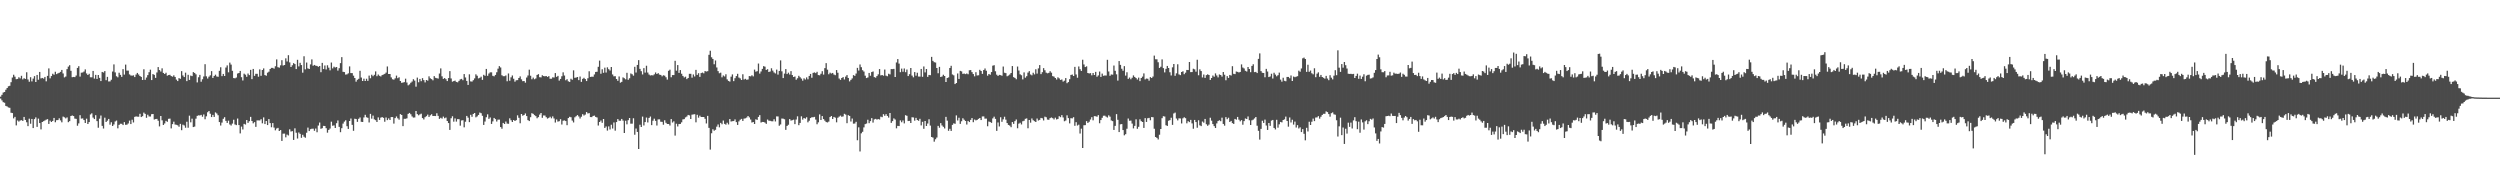 <svg xmlns="http://www.w3.org/2000/svg" width="1920" height="150"><path d="M0 74.228h1v1.442H0zM1 72.802h1v4.326H1zM2 71.079h1v7.390H2zM3 70.648h1v8.243H3zM4 68.941h1v12.430H4zM5 67.563h1v14.198H5zM6 66.259h1v16.252H6zM7 65.886h1v16.890H7zM8 63.135h1v23.455H8zM9 59.527h1v27.292H9zM10 57.415h1v33.497H10zM11 58.858h1v30.900H11zM12 60.806h1v35.495H12zM13 60.632h1v31.884H13zM14 59.343h1v34.057H14zM15 60.207h1v32.342H15zM16 58.235h1v34.052H16zM17 60.968h1v31.925H17zM18 60.041h1v29.771H18zM19 60.600h1v31.495H19zM20 55.481h1v38.395H20zM21 61.006h1v35.855H21zM22 62.772h1v28.389H22zM23 59.302h1v35.739H23zM24 62.507h1v28.856H24zM25 60.379h1v37.991H25zM26 58.493h1v33.025H26zM27 62.967h1v27.212H27zM28 57.561h1v39.881H28zM29 61.224h1v29.883H29zM30 55.222h1v39.275H30zM31 60.214h1v39.188H31zM32 59.831h1v33.874H32zM33 60.342h1v32.732H33zM34 59.077h1v33.458H34zM35 62.458h1v29.469H35zM36 58.285h1v33.200H36zM37 52.521h1v42.645H37zM38 60.174h1v32.485H38zM39 58.413h1v35.272H39zM40 56.653h1v36.235H40zM41 57.413h1v33.178H41zM42 55.108h1v38.813H42zM43 56.913h1v35.375H43zM44 56.331h1v35.902H44zM45 55.921h1v34.972H45zM46 55.173h1v37.275H46zM47 53.718h1v40.245H47zM48 56.397h1v33.145H48zM49 59.424h1v30.710H49zM50 58.800h1v32.105H50zM51 53.111h1v37.030H51zM52 51.152h1v42.694H52zM53 50.069h1v42.985H53zM54 54.367h1v34.743H54zM55 59.308h1v29.362H55zM56 59.073h1v30.043H56zM57 59.217h1v31.892H57zM58 58.027h1v33.250H58zM59 52.196h1v44.376H59zM60 50.862h1v43.885H60zM61 58.814h1v29.649H61zM62 55.825h1v35.278H62zM63 55.645h1v35.263H63zM64 54.952h1v37.241H64zM65 53.297h1v41.149H65zM66 56.410h1v34.718H66zM67 57.578h1v37.676H67zM68 56.692h1v37.046H68zM69 59.330h1v28.585H69zM70 59.383h1v27.638H70zM71 54.488h1v35.845H71zM72 60.389h1v31.036H72zM73 57.517h1v30.973H73zM74 60.611h1v32.410H74zM75 57.600h1v40.500H75zM76 59.803h1v31.323H76zM77 62.248h1v26.490H77zM78 55.249h1v41.427H78zM79 55.686h1v43.044H79zM80 54.566h1v35.827H80zM81 61.589h1v32.084H81zM82 59.058h1v33.614H82zM83 62.545h1v28.807H83zM84 62.532h1v33.213H84zM85 61.242h1v32.664H85zM86 54.948h1v41.804H86zM87 49.473h1v46.134H87zM88 55.605h1v37.687H88zM89 58.568h1v34.024H89zM90 59.386h1v39.164H90zM91 55.881h1v40.022H91zM92 57.516h1v37.511H92zM93 59.012h1v36.049H93zM94 53.110h1v42.925H94zM95 57.300h1v36.476H95zM96 49.616h1v46.240H96zM97 54.242h1v41.483H97zM98 54.204h1v40.614H98zM99 57.149h1v35.468H99zM100 57.956h1v37.347H100zM101 58.120h1v33.856H101zM102 57.864h1v36.195H102zM103 59.208h1v30.548H103zM104 57.250h1v32.162H104zM105 55.993h1v33.605H105zM106 57.200h1v32.454H106zM107 58.390h1v29.023H107zM108 59.091h1v30.795H108zM109 61.422h1v27.831H109zM110 53.180h1v33.293H110zM111 61.274h1v26.198H111zM112 59.548h1v30.920H112zM113 57.720h1v30.413H113zM114 55.435h1v33.998H114zM115 53.500h1v35.987H115zM116 61.498h1v26.212H116zM117 56.894h1v30.638H117zM118 57.496h1v34.307H118zM119 59.805h1v31.642H119zM120 55.651h1v35.664H120zM121 51.492h1v41.207H121zM122 53.788h1v43.263H122zM123 54.954h1v34.144H123zM124 52.490h1v39.918H124zM125 56.002h1v39.973H125zM126 56.807h1v38.037H126zM127 55.860h1v36.944H127zM128 58.130h1v35.398H128zM129 57.647h1v33.570H129zM130 57.426h1v33.637H130zM131 58.426h1v40.167H131zM132 58.867h1v36.477H132zM133 57.862h1v35.597H133zM134 59.065h1v36.591H134zM135 61.138h1v34.728H135zM136 62.250h1v34.015H136zM137 59.993h1v37.314H137zM138 60.518h1v34.595H138zM139 54.621h1v45.383H139zM140 57.945h1v37.810H140zM141 59.203h1v37.162H141zM142 55.822h1v42.274H142zM143 62.324h1v31.153H143zM144 57.467h1v40.656H144zM145 61.406h1v27.444H145zM146 58.062h1v35.914H146zM147 58.459h1v32.699H147zM148 55.384h1v42.200H148zM149 55.999h1v41.228H149zM150 57.063h1v34.070H150zM151 63.273h1v25.694H151zM152 59.361h1v29.223H152zM153 57.499h1v31.160H153zM154 62.766h1v25.433H154zM155 60.852h1v28.809H155zM156 58.729h1v29.195H156zM157 49.282h1v42.293H157zM158 58.641h1v30.710H158zM159 60.293h1v25.928H159zM160 58.877h1v26.369H160zM161 57.832h1v29.520H161zM162 54.626h1v35.259H162zM163 59.866h1v28.330H163zM164 58.305h1v31.503H164zM165 57.370h1v28.950H165zM166 58.741h1v28.407H166zM167 58.960h1v29.547H167zM168 54.354h1v39.396H168zM169 51.649h1v44.750H169zM170 58.453h1v35.726H170zM171 56.772h1v34.458H171zM172 58.378h1v31.609H172zM173 51.856h1v40.984H173zM174 50.203h1v44.199H174zM175 55.545h1v37.113H175zM176 48.075h1v47.537H176zM177 49.636h1v46.770H177zM178 54.379h1v40.556H178zM179 59.941h1v32.036H179zM180 60.149h1v35.426H180zM181 59.549h1v36.536H181zM182 56.473h1v34.574H182zM183 56.054h1v39.980H183zM184 54.469h1v47.982H184zM185 59.298h1v37.923H185zM186 61.810h1v37.634H186zM187 56.582h1v38.527H187zM188 57.340h1v38.292H188zM189 59.004h1v33.156H189zM190 56.481h1v37.866H190zM191 57.681h1v35.382H191zM192 53.668h1v36.111H192zM193 60.792h1v32.127H193zM194 52.921h1v41.802H194zM195 58.246h1v35.544H195zM196 56.683h1v40.746H196zM197 56.660h1v35.803H197zM198 58.938h1v33.517H198zM199 53.278h1v39.221H199zM200 58.227h1v33.337H200zM201 53.755h1v40.944H201zM202 52.554h1v37.611H202zM203 57.657h1v37.646H203zM204 58.155h1v34.754H204zM205 55.792h1v40.282H205zM206 55.065h1v36.383H206zM207 52.972h1v41.612H207zM208 52.114h1v45.623H208zM209 52.142h1v42.356H209zM210 52.759h1v45.220H210zM211 50.883h1v49.231H211zM212 45.609h1v53.098H212zM213 51.627h1v46.556H213zM214 51.969h1v48.616H214zM215 50.177h1v49.719H215zM216 46.248h1v61.986H216zM217 50.351h1v52.315H217zM218 49.930h1v52.691H218zM219 44.818h1v60.646H219zM220 47.229h1v56.145H220zM221 42.383h1v61.661H221zM222 47.912h1v51.392H222zM223 51.438h1v49.598H223zM224 50.130h1v50.595H224zM225 48.510h1v58.971H225zM226 49.209h1v49.335H226zM227 53.051h1v48.873H227zM228 45.905h1v60.514H228zM229 51.015h1v50.734H229zM230 48.224h1v54.563H230zM231 49.994h1v55.828H231zM232 55.811h1v47.713H232zM233 43.233h1v61.802H233zM234 53.245h1v52.544H234zM235 48.005h1v53.926H235zM236 52.540h1v45.440H236zM237 53.010h1v47.654H237zM238 49.458h1v49.762H238zM239 45.626h1v53.253H239zM240 50.471h1v48.358H240zM241 49.882h1v50.597H241zM242 50.413h1v48.297H242zM243 50.656h1v50.918H243zM244 51.328h1v45.094H244zM245 50.666h1v43.457H245zM246 55.447h1v43.462H246zM247 48.284h1v50.179H247zM248 53.051h1v43.604H248zM249 50.287h1v46.494H249zM250 53.335h1v45.105H250zM251 50.102h1v51.766H251zM252 51.986h1v47.816H252zM253 54.007h1v44.724H253zM254 48.012h1v45.415H254zM255 52.509h1v44.077H255zM256 51.197h1v45.101H256zM257 51.868h1v46.441H257zM258 51.480h1v43.118H258zM259 54.199h1v38.323H259zM260 52.370h1v45.067H260zM261 48.483h1v53.047H261zM262 43.870h1v54.592H262zM263 55.159h1v39.778H263zM264 55.367h1v38.013H264zM265 57.271h1v35.119H265zM266 57.079h1v39.867H266zM267 56.328h1v42.683H267zM268 50.980h1v41.953H268zM269 56.099h1v34.926H269zM270 56.178h1v39.712H270zM271 58.096h1v42.366H271zM272 59.884h1v31.297H272zM273 62.715h1v28.714H273zM274 61.311h1v32.281H274zM275 60.495h1v30.743H275zM276 54.397h1v35.818H276zM277 59.571h1v33.991H277zM278 62.221h1v31.452H278zM279 60.435h1v29.757H279zM280 62.222h1v25.949H280zM281 60.443h1v29.639H281zM282 62.092h1v28.398H282zM283 58.083h1v35.968H283zM284 60.126h1v27.332H284zM285 57.401h1v33.748H285zM286 58.544h1v30.219H286zM287 57.429h1v34.289H287zM288 54.818h1v37.513H288zM289 58.518h1v35.196H289zM290 57.232h1v32.943H290zM291 58.196h1v33.915H291zM292 58.724h1v31.636H292zM293 57.671h1v32.226H293zM294 57.255h1v33.249H294zM295 56.752h1v36.720H295zM296 55.769h1v34.467H296zM297 51.029h1v41.251H297zM298 56.817h1v34.134H298zM299 56.837h1v35.304H299zM300 59.459h1v30.460H300zM301 60.897h1v29.003H301zM302 61.201h1v33.717H302zM303 60.161h1v30.588H303zM304 58.041h1v31.406H304zM305 60.051h1v30.852H305zM306 59.326h1v32.564H306zM307 62.205h1v25.440H307zM308 63.600h1v24.691H308zM309 63.363h1v33.518H309zM310 63.066h1v28.160H310zM311 60.442h1v30.805H311zM312 63.381h1v27.504H312zM313 65.521h1v21.932H313zM314 64.811h1v21.914H314zM315 63.559h1v24.180H315zM316 62.631h1v26.794H316zM317 60.835h1v29.505H317zM318 61.916h1v28.311H318zM319 66.568h1v18.672H319zM320 59.611h1v28.056H320zM321 63.184h1v25.398H321zM322 60.614h1v27.250H322zM323 62.386h1v24.919H323zM324 60.018h1v30.657H324zM325 61.528h1v30.211H325zM326 63.284h1v26.713H326zM327 61.450h1v27.794H327zM328 61.931h1v26.082H328zM329 58.610h1v31.181H329zM330 60.156h1v28.418H330zM331 60.755h1v27.006H331zM332 61.671h1v27.434H332zM333 58.493h1v30.550H333zM334 59.737h1v29.390H334zM335 60.058h1v26.948H335zM336 60.341h1v28.626H336zM337 56.492h1v34.819H337zM338 52.539h1v37.926H338zM339 58.643h1v32.444H339zM340 60.581h1v28.968H340zM341 59.932h1v30.894H341zM342 60.845h1v29.423H342zM343 62.255h1v30.675H343zM344 59.962h1v34.571H344zM345 54.613h1v45.151H345zM346 60.251h1v30.556H346zM347 62.706h1v26.608H347zM348 62.272h1v31.188H348zM349 61.913h1v29.012H349zM350 62.949h1v30.439H350zM351 63.221h1v28.278H351zM352 62.103h1v29.423H352zM353 60.923h1v35.572H353zM354 60.577h1v31.960H354zM355 61.594h1v30.711H355zM356 56.876h1v40.893H356zM357 59.511h1v33.972H357zM358 62.169h1v26.857H358zM359 65.227h1v25.123H359zM360 57.094h1v36.694H360zM361 62.519h1v25.651H361zM362 62.673h1v27.016H362zM363 61.591h1v25.923H363zM364 60.222h1v26.572H364zM365 57.070h1v33.033H365zM366 58.149h1v31.263H366zM367 60.199h1v28.066H367zM368 59.759h1v26.649H368zM369 58.875h1v28.046H369zM370 61.358h1v27.598H370zM371 57.425h1v38.533H371zM372 58.199h1v35.139H372zM373 52.922h1v37.131H373zM374 58.196h1v29.611H374zM375 56.499h1v34.784H375zM376 55.526h1v34.692H376zM377 55.543h1v39.654H377zM378 58.234h1v35.000H378zM379 58.611h1v31.944H379zM380 57.570h1v33.925H380zM381 55.507h1v37.807H381zM382 52.741h1v39.176H382zM383 50.809h1v41.049H383zM384 51.797h1v45.813H384zM385 57.806h1v41.059H385zM386 58.523h1v35.889H386zM387 58.534h1v36.698H387zM388 57.944h1v35.371H388zM389 62.412h1v32.497H389zM390 56.436h1v38.654H390zM391 62.019h1v28.880H391zM392 59.399h1v32.975H392zM393 57.977h1v35.724H393zM394 60.469h1v31.680H394zM395 62.705h1v30.211H395zM396 61.621h1v30.631H396zM397 61.551h1v27.011H397zM398 59.906h1v30.565H398zM399 58.670h1v35.979H399zM400 60.911h1v26.659H400zM401 62.341h1v26.551H401zM402 62.211h1v26.109H402zM403 63.469h1v23.667H403zM404 59.551h1v29.574H404zM405 57.959h1v34.325H405zM406 53.525h1v39.439H406zM407 58.159h1v31.846H407zM408 60.859h1v26.080H408zM409 59.613h1v27.860H409zM410 60.884h1v27.546H410zM411 60.250h1v28.941H411zM412 57.539h1v33.299H412zM413 56.917h1v33.051H413zM414 59.311h1v28.714H414zM415 59.454h1v27.346H415zM416 57.813h1v32.649H416zM417 58.416h1v30.262H417zM418 58.630h1v30.103H418zM419 58.358h1v31.646H419zM420 59.089h1v32.017H420zM421 58.495h1v32.038H421zM422 60.479h1v29.161H422zM423 60.479h1v30.423H423zM424 59.388h1v30.014H424zM425 59.527h1v31.476H425zM426 56.092h1v38.004H426zM427 59.019h1v32.737H427zM428 58.259h1v35.111H428zM429 61.891h1v31.187H429zM430 60.605h1v30.955H430zM431 58.577h1v37.077H431zM432 55.542h1v37.160H432zM433 58.030h1v34.443H433zM434 61.661h1v31.305H434zM435 60.845h1v35.323H435zM436 62.464h1v28.227H436zM437 62.931h1v26.759H437zM438 60.448h1v29.632H438zM439 61.218h1v31.393H439zM440 54.038h1v40.029H440zM441 59.771h1v30.323H441zM442 59.554h1v29.699H442zM443 59.160h1v29.206H443zM444 61.561h1v27.868H444zM445 58.778h1v32.249H445zM446 62.876h1v26.781H446zM447 60.577h1v27.148H447zM448 59.739h1v28.984H448zM449 60.742h1v27.289H449zM450 62.266h1v23.822H450zM451 60.116h1v27.036H451zM452 54.727h1v32.136H452zM453 59.082h1v30.831H453zM454 58.864h1v31.105H454zM455 58.954h1v30.076H455zM456 57.201h1v31.599H456zM457 55.228h1v34.581H457zM458 55.070h1v35.158H458zM459 51.282h1v45.130H459zM460 46.565h1v47.131H460zM461 56.638h1v35.957H461zM462 53.190h1v41.129H462zM463 55.920h1v35.487H463zM464 51.981h1v46.268H464zM465 55.679h1v41.426H465zM466 51.725h1v48.564H466zM467 53.140h1v43.934H467zM468 54.157h1v45.254H468zM469 51.466h1v44.319H469zM470 57.201h1v41.530H470zM471 58.624h1v35.451H471zM472 58.515h1v41.827H472zM473 60.668h1v33.079H473zM474 62.056h1v29.364H474zM475 58.734h1v33.996H475zM476 63.483h1v29.250H476zM477 62.849h1v28.474H477zM478 59.464h1v33.178H478zM479 60.107h1v42.016H479zM480 60.931h1v31.774H480zM481 55.904h1v39.570H481zM482 61.265h1v31.032H482zM483 60.093h1v30.550H483zM484 56.412h1v38.579H484zM485 57.052h1v37.923H485zM486 58.120h1v32.701H486zM487 51.301h1v52.197H487zM488 55.718h1v42.987H488zM489 49.844h1v51.489H489zM490 46.158h1v68.251H490zM491 52.874h1v42.945H491zM492 54.684h1v42.835H492zM493 57.187h1v32.384H493zM494 52.326h1v44.036H494zM495 55.750h1v38.000H495zM496 50.488h1v39.799H496zM497 55.702h1v38.343H497zM498 57.236h1v33.354H498zM499 57.981h1v31.509H499zM500 57.772h1v38.330H500zM501 57.889h1v34.854H501zM502 57.082h1v34.062H502zM503 55.632h1v37.183H503zM504 56.817h1v39.566H504zM505 56.188h1v35.502H505zM506 57.308h1v34.360H506zM507 57.524h1v35.945H507zM508 58.624h1v34.970H508zM509 57.781h1v38.028H509zM510 58.106h1v34.242H510zM511 59.326h1v34.986H511zM512 61.156h1v34.067H512zM513 54.359h1v40.886H513zM514 53.530h1v42.903H514zM515 59.327h1v32.122H515zM516 57.635h1v36.452H516zM517 57.637h1v35.545H517zM518 46.674h1v57.452H518zM519 54.274h1v40.777H519zM520 49.995h1v47.152H520zM521 55.956h1v39.308H521zM522 53.834h1v41.366H522zM523 56.635h1v37.339H523zM524 58.292h1v33.421H524zM525 59.506h1v31.983H525zM526 58.862h1v31.289H526zM527 60.765h1v28.721H527zM528 59.882h1v28.397H528zM529 56.701h1v31.916H529zM530 56.703h1v34.714H530zM531 59.627h1v28.431H531zM532 57.174h1v30.706H532zM533 58.734h1v28.980H533zM534 53.641h1v40.328H534zM535 57.498h1v30.650H535zM536 56.228h1v34.143H536zM537 59.018h1v29.831H537zM538 56.128h1v33.720H538zM539 55.697h1v34.177H539zM540 56.322h1v33.537H540zM541 54.563h1v36.655H541zM542 54.932h1v39.887H542zM543 54.678h1v34.300H543zM544 42.072h1v56.152H544zM545 38.985h1v75.901H545zM546 43.980h1v58.355H546zM547 45.279h1v54.022H547zM548 49.375h1v51.015H548zM549 46.423h1v53.257H549zM550 51.836h1v45.459H550zM551 54.621h1v40.958H551zM552 56.270h1v41.546H552zM553 55.818h1v38.536H553zM554 59.397h1v36.058H554zM555 57.963h1v34.585H555zM556 58.719h1v36.387H556zM557 57.053h1v38.679H557zM558 60.985h1v33.289H558zM559 62.180h1v33.386H559zM560 62.671h1v28.747H560zM561 58.882h1v34.481H561zM562 57.160h1v35.920H562zM563 62.307h1v30.684H563zM564 60.065h1v31.640H564zM565 58.423h1v35.394H565zM566 56.665h1v39.292H566zM567 59.535h1v33.691H567zM568 60.219h1v31.735H568zM569 61.455h1v29.830H569zM570 57.036h1v35.842H570zM571 61.020h1v30.068H571zM572 60.494h1v30.364H572zM573 61.306h1v28.952H573zM574 61.007h1v28.099H574zM575 58.427h1v31.757H575zM576 58.620h1v33.170H576zM577 57.817h1v36.311H577zM578 58.694h1v35.024H578zM579 53.471h1v41.745H579zM580 55.028h1v36.604H580zM581 54.661h1v37.416H581zM582 48.771h1v41.040H582zM583 56.549h1v31.891H583zM584 54.890h1v39.221H584zM585 52.892h1v40.729H585zM586 50.766h1v42.909H586zM587 51.186h1v42.957H587zM588 53.718h1v41.389H588zM589 53.143h1v38.669H589zM590 55.306h1v37.380H590zM591 54.865h1v37.909H591zM592 52.414h1v40.734H592zM593 54.228h1v38.950H593zM594 55.671h1v35.930H594zM595 56.427h1v36.867H595zM596 53.466h1v35.907H596zM597 57.318h1v32.141H597zM598 54.467h1v42.074H598zM599 46.406h1v49.174H599zM600 54.760h1v36.271H600zM601 59.947h1v31.171H601zM602 56.544h1v35.062H602zM603 53.057h1v46.691H603zM604 56.881h1v39.855H604zM605 55.807h1v39.986H605zM606 57.231h1v34.226H606zM607 54.616h1v37.981H607zM608 57.640h1v34.657H608zM609 59.147h1v32.747H609zM610 58.713h1v36.629H610zM611 61.213h1v30.606H611zM612 60.124h1v29.236H612zM613 58.232h1v37.942H613zM614 59.329h1v35.067H614zM615 60.372h1v28.963H615zM616 61.962h1v29.912H616zM617 60.157h1v30.446H617zM618 61.067h1v30.085H618zM619 59.465h1v30.577H619zM620 60.916h1v33.057H620zM621 58.319h1v34.407H621zM622 56.786h1v33.898H622zM623 59.718h1v30.348H623zM624 55.977h1v34.080H624zM625 55.598h1v34.153H625zM626 56.191h1v35.658H626zM627 55.124h1v40.321H627zM628 57.636h1v36.320H628zM629 57.879h1v30.000H629zM630 56.616h1v35.524H630zM631 54.681h1v34.476H631zM632 57.278h1v34.158H632zM633 52.301h1v40.346H633zM634 48.483h1v45.258H634zM635 53.514h1v40.551H635zM636 57.033h1v36.344H636zM637 55.811h1v34.116H637zM638 56.481h1v32.614H638zM639 56.015h1v35.399H639zM640 57.249h1v32.537H640zM641 57.758h1v32.613H641zM642 53.811h1v40.126H642zM643 55.885h1v34.525H643zM644 60.334h1v29.216H644zM645 61.350h1v27.454H645zM646 59.906h1v29.774H646zM647 59.204h1v30.173H647zM648 61.004h1v26.383H648zM649 58.849h1v29.176H649zM650 57.630h1v36.998H650zM651 59.849h1v28.601H651zM652 62.496h1v26.528H652zM653 61.332h1v31.981H653zM654 60.218h1v30.795H654zM655 57.708h1v37.252H655zM656 58.242h1v36.609H656zM657 56.476h1v37.069H657zM658 52.115h1v55.604H658zM659 54.161h1v43.621H659zM660 49.503h1v66.811H660zM661 51.612h1v50.766H661zM662 53.901h1v47.334H662zM663 54.937h1v42.900H663zM664 58.107h1v37.215H664zM665 59.957h1v34.916H665zM666 59.483h1v32.497H666zM667 56.031h1v38.575H667zM668 58.158h1v34.897H668zM669 55.330h1v35.372H669zM670 54.875h1v39.260H670zM671 59.241h1v32.453H671zM672 59.664h1v31.615H672zM673 58.407h1v33.429H673zM674 57.092h1v34.343H674zM675 53.045h1v38.778H675zM676 57.893h1v31.716H676zM677 57.613h1v32.388H677zM678 58.146h1v29.534H678zM679 53.407h1v35.513H679zM680 58.096h1v29.584H680zM681 58.575h1v30.439H681zM682 56.605h1v33.726H682zM683 57.137h1v29.641H683zM684 53.023h1v41.344H684zM685 53.090h1v39.929H685zM686 52.882h1v38.063H686zM687 59.136h1v32.657H687zM688 47.967h1v50.597H688zM689 45.372h1v51.278H689zM690 48.829h1v47.991H690zM691 55.428h1v37.028H691zM692 52.661h1v41.223H692zM693 55.102h1v37.391H693zM694 52.589h1v42.166H694zM695 55.440h1v33.052H695zM696 53.400h1v35.534H696zM697 58.396h1v34.584H697zM698 56.967h1v35.856H698zM699 52.212h1v42.237H699zM700 58.065h1v32.000H700zM701 59.415h1v30.791H701zM702 55.357h1v37.307H702zM703 58.107h1v32.435H703zM704 55.841h1v36.391H704zM705 58.787h1v33.994H705zM706 58.851h1v32.406H706zM707 52.958h1v43.347H707zM708 59.001h1v34.536H708zM709 51.035h1v47.872H709zM710 55.597h1v37.320H710zM711 52.992h1v43.752H711zM712 59.011h1v35.850H712zM713 57.572h1v34.027H713zM714 57.732h1v38.742H714zM715 43.680h1v61.540H715zM716 46.756h1v58.912H716zM717 47.781h1v61.045H717zM718 48.008h1v58.951H718zM719 52.215h1v53.392H719zM720 56.271h1v40.406H720zM721 51.334h1v46.767H721zM722 59.157h1v35.401H722zM723 58.724h1v37.658H723zM724 57.395h1v40.012H724zM725 58.349h1v40.299H725zM726 62.999h1v26.746H726zM727 59.880h1v32.816H727zM728 59.434h1v41.031H728zM729 52.235h1v46.686H729zM730 50.520h1v50.015H730zM731 57.180h1v38.736H731zM732 57.874h1v36.834H732zM733 64.562h1v30.528H733zM734 63.721h1v24.929H734zM735 56.423h1v36.089H735zM736 60.621h1v29.797H736zM737 54.416h1v40.716H737zM738 54.841h1v38.269H738zM739 56.743h1v34.104H739zM740 56.454h1v35.508H740zM741 56.924h1v35.993H741zM742 56.431h1v39.197H742zM743 57.023h1v35.832H743zM744 53.940h1v39.803H744zM745 53.807h1v38.276H745zM746 55.411h1v35.278H746zM747 56.890h1v36.964H747zM748 58.647h1v33.167H748zM749 55.460h1v36.994H749zM750 57.933h1v34.129H750zM751 57.814h1v33.461H751zM752 53.601h1v37.041H752zM753 54.505h1v37.684H753zM754 56.720h1v32.727H754zM755 53.827h1v35.578H755zM756 52.564h1v38.552H756zM757 54.302h1v36.776H757zM758 58.120h1v38.846H758zM759 56.833h1v36.514H759zM760 57.376h1v36.385H760zM761 55.357h1v39.007H761zM762 50.436h1v40.501H762zM763 50.090h1v39.527H763zM764 54.744h1v36.536H764zM765 57.364h1v43.164H765zM766 58.318h1v35.716H766zM767 57.485h1v39.649H767zM768 57.703h1v32.339H768zM769 58.160h1v35.407H769zM770 51.079h1v40.594H770zM771 55.843h1v33.807H771zM772 56.176h1v35.714H772zM773 58.581h1v35.940H773zM774 58.033h1v37.907H774zM775 57.225h1v39.243H775zM776 56.056h1v41.644H776zM777 50.737h1v42.991H777zM778 59.217h1v35.914H778zM779 59.869h1v33.158H779zM780 60.900h1v30.849H780zM781 51.113h1v47.385H781zM782 54.175h1v40.826H782zM783 57.112h1v37.141H783zM784 57.821h1v37.772H784zM785 60.954h1v32.198H785zM786 55.619h1v37.098H786zM787 59.666h1v31.585H787zM788 58.528h1v32.383H788zM789 55.745h1v42.757H789zM790 54.635h1v37.534H790zM791 57.186h1v37.004H791zM792 57.858h1v33.146H792zM793 55.862h1v36.519H793zM794 57.121h1v35.967H794zM795 53.221h1v40.479H795zM796 56.518h1v34.530H796zM797 52.552h1v40.037H797zM798 49.970h1v42.110H798zM799 56.913h1v33.676H799zM800 55.452h1v35.443H800zM801 52.315h1v40.200H801zM802 53.975h1v35.620H802zM803 55.808h1v34.256H803zM804 56.305h1v35.557H804zM805 55.940h1v36.089H805zM806 54.690h1v36.046H806zM807 55.788h1v34.421H807zM808 58.461h1v32.337H808zM809 58.826h1v32.941H809zM810 59.909h1v30.439H810zM811 61.062h1v30.662H811zM812 59.409h1v31.907H812zM813 60.209h1v29.050H813zM814 61.388h1v28.626H814zM815 61.016h1v27.416H815zM816 62.662h1v27.572H816zM817 61.968h1v31.141H817zM818 59.976h1v32.587H818zM819 63.874h1v24.722H819zM820 63.043h1v27.682H820zM821 60.814h1v33.973H821zM822 57.572h1v33.197H822zM823 57.255h1v33.657H823zM824 58.361h1v31.671H824zM825 51.370h1v45.266H825zM826 57.214h1v36.644H826zM827 59.686h1v36.714H827zM828 51.070h1v44.656H828zM829 53.125h1v49.425H829zM830 54.474h1v44.345H830zM831 45.858h1v67.805H831zM832 49.534h1v46.688H832zM833 51.532h1v44.571H833zM834 50.919h1v42.135H834zM835 56.076h1v38.360H835zM836 56.412h1v37.092H836zM837 56.176h1v35.611H837zM838 57.836h1v32.176H838zM839 56.076h1v36.339H839zM840 57.610h1v31.578H840zM841 55.193h1v34.085H841zM842 58.934h1v30.739H842zM843 57.904h1v30.507H843zM844 54.963h1v39.728H844zM845 59.106h1v33.120H845zM846 56.521h1v33.953H846zM847 58.211h1v30.675H847zM848 57.933h1v30.886H848zM849 58.029h1v31.556H849zM850 45.928h1v44.360H850zM851 54.871h1v33.701H851zM852 58.204h1v31.394H852zM853 57.202h1v35.306H853zM854 57.356h1v35.684H854zM855 50.312h1v49.495H855zM856 54.382h1v42.266H856zM857 57.096h1v30.573H857zM858 61.918h1v30.099H858zM859 46.911h1v54.532H859zM860 49.828h1v45.658H860zM861 52.798h1v42.509H861zM862 54.331h1v45.550H862zM863 50.766h1v53.167H863zM864 58.055h1v44.987H864zM865 55.511h1v43.369H865zM866 60.593h1v30.455H866zM867 59.523h1v33.181H867zM868 60.862h1v31.758H868zM869 59.684h1v35.222H869zM870 57.906h1v40.704H870zM871 59.099h1v37.556H871zM872 59.944h1v31.681H872zM873 61.097h1v37.823H873zM874 59.585h1v37.814H874zM875 62.322h1v29.337H875zM876 59.908h1v33.153H876zM877 58.810h1v34.910H877zM878 56.362h1v41.887H878zM879 60.993h1v29.711H879zM880 60.330h1v33.319H880zM881 60.490h1v30.324H881zM882 61.966h1v28.579H882zM883 59.223h1v33.120H883zM884 59.918h1v29.993H884zM885 58.758h1v31.287H885zM886 42.706h1v56.162H886zM887 45.532h1v59.687H887zM888 45.588h1v60.318H888zM889 47.800h1v59.301H889zM890 52.181h1v51.317H890zM891 51.267h1v47.830H891zM892 45.639h1v45.134H892zM893 52.338h1v36.888H893zM894 55.586h1v33.924H894zM895 52.913h1v43.282H895zM896 50.613h1v46.116H896zM897 52.231h1v40.480H897zM898 55.478h1v36.803H898zM899 57.956h1v32.442H899zM900 51.717h1v44.200H900zM901 49.143h1v37.977H901zM902 58.194h1v28.309H902zM903 56.326h1v34.691H903zM904 49.345h1v43.132H904zM905 57.137h1v33.737H905zM906 57.714h1v33.260H906zM907 55.300h1v39.543H907zM908 54.749h1v36.125H908zM909 56.964h1v33.078H909zM910 55.834h1v34.938H910zM911 53.719h1v40.994H911zM912 53.824h1v39.249H912zM913 47.622h1v46.155H913zM914 55.402h1v36.641H914zM915 55.328h1v39.442H915zM916 52.801h1v46.074H916zM917 53.266h1v38.850H917zM918 55.057h1v38.666H918zM919 45.878h1v52.208H919zM920 57.781h1v34.584H920zM921 53.231h1v43.043H921zM922 54.566h1v42.283H922zM923 59.473h1v33.885H923zM924 57.245h1v36.974H924zM925 59.778h1v31.544H925zM926 57.708h1v37.747H926zM927 57.079h1v39.543H927zM928 57.622h1v38.056H928zM929 61.375h1v29.065H929zM930 59.884h1v32.767H930zM931 58.028h1v37.250H931zM932 58.939h1v37.946H932zM933 56.349h1v41.972H933zM934 57.957h1v36.822H934zM935 59.420h1v33.572H935zM936 57.186h1v35.174H936zM937 57.601h1v35.476H937zM938 58.843h1v31.540H938zM939 55.310h1v39.886H939zM940 57.412h1v39.124H940zM941 61.663h1v28.317H941zM942 58.476h1v33.067H942zM943 59.859h1v30.564H943zM944 57.544h1v36.158H944zM945 58.010h1v34.859H945zM946 50.842h1v43.724H946zM947 56.674h1v38.516H947zM948 56.938h1v34.392H948zM949 54.953h1v36.969H949zM950 55.170h1v34.625H950zM951 55.663h1v36.242H951zM952 55.247h1v37.923H952zM953 49.433h1v42.823H953zM954 51.858h1v43.919H954zM955 52.599h1v40.425H955zM956 54.389h1v36.607H956zM957 54.961h1v36.418H957zM958 51.459h1v37.976H958zM959 53.005h1v39.375H959zM960 55.471h1v40.548H960zM961 50.655h1v41.750H961zM962 49.331h1v42.501H962zM963 55.399h1v35.550H963zM964 55.216h1v34.621H964zM965 56.104h1v40.482H965zM966 45.201h1v55.256H966zM967 41.004h1v66.226H967zM968 54.642h1v44.349H968zM969 55.917h1v36.819H969zM970 56.061h1v38.354H970zM971 59.343h1v32.535H971zM972 52.873h1v43.534H972zM973 54.959h1v44.852H973zM974 59.208h1v35.273H974zM975 58.728h1v37.922H975zM976 56.624h1v35.977H976zM977 60.315h1v31.814H977zM978 55.843h1v42.396H978zM979 57.300h1v42.148H979zM980 58.623h1v33.404H980zM981 57.733h1v40.317H981zM982 55.783h1v39.709H982zM983 61.126h1v32.515H983zM984 62.696h1v31.322H984zM985 59.700h1v32.472H985zM986 62.080h1v29.569H986zM987 62.393h1v27.139H987zM988 59.105h1v33.826H988zM989 59.065h1v38.230H989zM990 60.097h1v30.109H990zM991 57.964h1v36.070H991zM992 62.232h1v29.717H992zM993 58.752h1v36.942H993zM994 59.283h1v34.092H994zM995 58.890h1v39.039H995zM996 58.518h1v37.606H996zM997 54.268h1v44.417H997zM998 55.115h1v42.664H998zM999 52.579h1v48.828H999zM1000 44.807h1v54.385H1000zM1001 44.260h1v58.507H1001zM1002 45.291h1v62.483H1002zM1003 55.216h1v42.941H1003zM1004 49.705h1v51.261H1004zM1005 55.128h1v38.381H1005zM1006 54.167h1v41.843H1006zM1007 56.247h1v37.256H1007zM1008 57.084h1v34.009H1008zM1009 52.410h1v40.596H1009zM1010 59.264h1v30.991H1010zM1011 56.572h1v33.597H1011zM1012 55.554h1v33.638H1012zM1013 58.964h1v32.161H1013zM1014 57.553h1v32.098H1014zM1015 59.128h1v29.128H1015zM1016 59.737h1v27.676H1016zM1017 60.420h1v26.996H1017zM1018 58.241h1v27.294H1018zM1019 60.308h1v25.815H1019zM1020 61.594h1v26.018H1020zM1021 57.778h1v31.801H1021zM1022 59.634h1v27.295H1022zM1023 60.968h1v25.329H1023zM1024 58.114h1v29.704H1024zM1025 53.912h1v34.220H1025zM1026 57.772h1v34.589H1026zM1027 38.630h1v66.252H1027zM1028 51.956h1v45.089H1028zM1029 55.183h1v35.195H1029zM1030 49.213h1v54.582H1030zM1031 51.955h1v45.986H1031zM1032 47.607h1v62.935H1032zM1033 50.084h1v48.774H1033zM1034 52.626h1v49.964H1034zM1035 56.616h1v37.609H1035zM1036 56.799h1v40.638H1036zM1037 56.682h1v37.484H1037zM1038 56.947h1v41.732H1038zM1039 56.724h1v35.764H1039zM1040 59.896h1v30.118H1040zM1041 58.304h1v34.758H1041zM1042 56.584h1v42.652H1042zM1043 60.517h1v32.909H1043zM1044 58.062h1v43.886H1044zM1045 60.610h1v31.164H1045zM1046 58.859h1v35.144H1046zM1047 57.040h1v42.485H1047zM1048 62.426h1v30.774H1048zM1049 58.105h1v34.256H1049zM1050 57.477h1v37.833H1050zM1051 57.358h1v35.777H1051zM1052 60.308h1v30.988H1052zM1053 60.104h1v31.820H1053zM1054 59.463h1v31.510H1054zM1055 55.903h1v41.976H1055zM1056 53.796h1v48.671H1056zM1057 45.302h1v62.870H1057zM1058 41.911h1v64.808H1058zM1059 43.998h1v66.208H1059zM1060 53.265h1v47.711H1060zM1061 55.438h1v42.125H1061zM1062 55.523h1v42.493H1062zM1063 54.600h1v40.584H1063zM1064 59.344h1v29.958H1064zM1065 57.943h1v31.135H1065zM1066 57.917h1v30.957H1066zM1067 55.162h1v34.080H1067zM1068 58.099h1v29.117H1068zM1069 57.844h1v31.129H1069zM1070 55.810h1v33.262H1070zM1071 56.579h1v32.477H1071zM1072 56.588h1v37.940H1072zM1073 56.781h1v32.857H1073zM1074 56.552h1v30.114H1074zM1075 55.710h1v32.691H1075zM1076 59.029h1v31.485H1076zM1077 56.643h1v35.777H1077zM1078 57.443h1v32.812H1078zM1079 58.763h1v30.310H1079zM1080 58.853h1v31.148H1080zM1081 49.905h1v42.699H1081zM1082 52.463h1v38.866H1082zM1083 52.129h1v37.655H1083zM1084 47.301h1v47.850H1084zM1085 56.114h1v35.395H1085zM1086 57.616h1v34.811H1086zM1087 57.465h1v34.654H1087zM1088 58.488h1v34.711H1088zM1089 55.835h1v45.374H1089zM1090 58.435h1v33.521H1090zM1091 60.577h1v35.615H1091zM1092 58.654h1v37.585H1092zM1093 60.957h1v30.092H1093zM1094 61.687h1v31.769H1094zM1095 62.224h1v29.971H1095zM1096 59.873h1v28.612H1096zM1097 64.262h1v24.456H1097zM1098 62.844h1v28.788H1098zM1099 61.421h1v29.486H1099zM1100 61.490h1v28.653H1100zM1101 63.233h1v27.851H1101zM1102 63.612h1v26.069H1102zM1103 55.773h1v35.993H1103zM1104 60.508h1v33.269H1104zM1105 59.606h1v32.014H1105zM1106 60.642h1v30.091H1106zM1107 56.521h1v33.870H1107zM1108 60.957h1v28.943H1108zM1109 60.063h1v29.115H1109zM1110 61.396h1v26.937H1110zM1111 61.237h1v28.496H1111zM1112 59.635h1v32.564H1112zM1113 56.660h1v33.183H1113zM1114 61.324h1v28.205H1114zM1115 56.903h1v32.866H1115zM1116 56.141h1v36.481H1116zM1117 57.504h1v32.440H1117zM1118 55.959h1v35.788H1118zM1119 56.892h1v34.841H1119zM1120 52.712h1v38.432H1120zM1121 55.365h1v36.408H1121zM1122 57.972h1v32.630H1122zM1123 58.108h1v31.967H1123zM1124 54.948h1v35.999H1124zM1125 56.770h1v33.688H1125zM1126 57.364h1v31.553H1126zM1127 57.945h1v30.302H1127zM1128 58.536h1v30.235H1128zM1129 58.590h1v29.746H1129zM1130 58.329h1v28.129H1130zM1131 57.108h1v31.281H1131zM1132 60.149h1v28.640H1132zM1133 58.425h1v34.100H1133zM1134 61.159h1v27.738H1134zM1135 57.252h1v33.856H1135zM1136 57.705h1v34.275H1136zM1137 58.087h1v35.148H1137zM1138 54.512h1v39.735H1138zM1139 54.927h1v37.955H1139zM1140 56.157h1v41.918H1140zM1141 50.207h1v47.877H1141zM1142 57.557h1v36.930H1142zM1143 51.938h1v48.155H1143zM1144 54.852h1v43.270H1144zM1145 53.039h1v50.570H1145zM1146 56.158h1v44.917H1146zM1147 54.669h1v48.568H1147zM1148 52.152h1v48.867H1148zM1149 52.149h1v44.700H1149zM1150 50.670h1v56.533H1150zM1151 52.920h1v44.855H1151zM1152 55.785h1v50.717H1152zM1153 54.015h1v43.232H1153zM1154 53.191h1v49.827H1154zM1155 50.760h1v45.131H1155zM1156 55.242h1v45.864H1156zM1157 48.935h1v54.846H1157zM1158 49.728h1v47.293H1158zM1159 48.959h1v54.570H1159zM1160 44.800h1v56.152H1160zM1161 51.969h1v49.488H1161zM1162 40.367h1v59.629H1162zM1163 51.038h1v54.924H1163zM1164 41.319h1v62.356H1164zM1165 50.030h1v50.860H1165zM1166 47.242h1v54.255H1166zM1167 51.778h1v50.435H1167zM1168 49.639h1v49.996H1168zM1169 49.280h1v51.904H1169zM1170 43.076h1v56.569H1170zM1171 43.223h1v59.828H1171zM1172 41.615h1v61.588H1172zM1173 44.849h1v63.918H1173zM1174 50.302h1v49.878H1174zM1175 43.427h1v61.390H1175zM1176 46.683h1v46.839H1176zM1177 49.789h1v47.431H1177zM1178 50.095h1v50.091H1178zM1179 53.314h1v45.678H1179zM1180 52.843h1v47.740H1180zM1181 53.488h1v48.043H1181zM1182 51.015h1v48.190H1182zM1183 52.496h1v42.544H1183zM1184 51.721h1v41.306H1184zM1185 56.125h1v38.840H1185zM1186 55.184h1v41.632H1186zM1187 55.909h1v39.946H1187zM1188 56.504h1v35.380H1188zM1189 56.752h1v38.051H1189zM1190 60.287h1v30.749H1190zM1191 60.105h1v33.744H1191zM1192 61.689h1v34.066H1192zM1193 62.247h1v33.883H1193zM1194 58.028h1v35.051H1194zM1195 54.387h1v45.153H1195zM1196 56.583h1v42.546H1196zM1197 56.892h1v39.080H1197zM1198 53.788h1v44.544H1198zM1199 58.469h1v39.294H1199zM1200 59.413h1v35.398H1200zM1201 49.939h1v56.064H1201zM1202 51.571h1v49.573H1202zM1203 54.586h1v46.215H1203zM1204 53.798h1v42.183H1204zM1205 51.612h1v46.468H1205zM1206 58.943h1v39.484H1206zM1207 57.163h1v37.031H1207zM1208 59.550h1v32.759H1208zM1209 56.234h1v36.305H1209zM1210 59.389h1v32.600H1210zM1211 58.752h1v31.584H1211zM1212 57.136h1v35.921H1212zM1213 56.880h1v33.734H1213zM1214 56.656h1v37.643H1214zM1215 54.766h1v35.944H1215zM1216 59.779h1v29.684H1216zM1217 59.660h1v28.030H1217zM1218 59.464h1v31.515H1218zM1219 58.281h1v29.418H1219zM1220 59.472h1v28.204H1220zM1221 54.918h1v37.606H1221zM1222 58.516h1v32.017H1222zM1223 58.154h1v28.217H1223zM1224 62.449h1v23.881H1224zM1225 58.724h1v29.410H1225zM1226 57.379h1v29.469H1226zM1227 41.418h1v63.052H1227zM1228 41.199h1v66.727H1228zM1229 43.526h1v64.960H1229zM1230 51.277h1v48.523H1230zM1231 54.256h1v38.835H1231zM1232 55.188h1v36.012H1232zM1233 55.289h1v39.589H1233zM1234 54.158h1v40.373H1234zM1235 58.677h1v37.054H1235zM1236 57.380h1v34.542H1236zM1237 53.563h1v41.919H1237zM1238 51.395h1v44.853H1238zM1239 56.843h1v36.269H1239zM1240 55.172h1v41.260H1240zM1241 54.622h1v44.986H1241zM1242 58.143h1v37.414H1242zM1243 57.991h1v39.482H1243zM1244 56.934h1v43.562H1244zM1245 55.041h1v44.285H1245zM1246 54.058h1v48.739H1246zM1247 60.063h1v31.394H1247zM1248 57.629h1v34.011H1248zM1249 56.715h1v36.887H1249zM1250 57.887h1v35.864H1250zM1251 62.298h1v31.320H1251zM1252 60.170h1v36.116H1252zM1253 53.581h1v46.670H1253zM1254 56.673h1v39.378H1254zM1255 60.609h1v31.923H1255zM1256 57.378h1v40.234H1256zM1257 57.303h1v37.808H1257zM1258 59.291h1v35.606H1258zM1259 60.675h1v34.436H1259zM1260 56.637h1v37.537H1260zM1261 58.526h1v35.965H1261zM1262 60.080h1v31.345H1262zM1263 57.774h1v33.265H1263zM1264 54.033h1v37.333H1264zM1265 53.026h1v39.082H1265zM1266 58.792h1v31.457H1266zM1267 57.062h1v31.908H1267zM1268 55.287h1v33.093H1268zM1269 54.820h1v37.966H1269zM1270 57.826h1v31.076H1270zM1271 59.981h1v29.201H1271zM1272 54.681h1v34.124H1272zM1273 56.578h1v35.283H1273zM1274 58.671h1v32.892H1274zM1275 53.638h1v32.795H1275zM1276 54.459h1v37.537H1276zM1277 56.830h1v38.865H1277zM1278 54.484h1v40.418H1278zM1279 55.014h1v39.128H1279zM1280 55.802h1v36.457H1280zM1281 55.937h1v38.377H1281zM1282 53.158h1v40.290H1282zM1283 55.479h1v35.887H1283zM1284 53.344h1v42.302H1284zM1285 51.384h1v44.460H1285zM1286 51.782h1v48.823H1286zM1287 57.163h1v37.098H1287zM1288 52.397h1v42.527H1288zM1289 55.662h1v40.058H1289zM1290 54.286h1v44.123H1290zM1291 51.010h1v47.371H1291zM1292 55.228h1v38.733H1292zM1293 56.571h1v42.094H1293zM1294 54.676h1v49.418H1294zM1295 55.075h1v45.884H1295zM1296 57.654h1v37.894H1296zM1297 58.235h1v35.625H1297zM1298 58.966h1v33.254H1298zM1299 57.851h1v35.217H1299zM1300 60.231h1v36.105H1300zM1301 62.479h1v29.657H1301zM1302 59.454h1v34.285H1302zM1303 59.863h1v35.983H1303zM1304 60.176h1v30.746H1304zM1305 61.701h1v30.536H1305zM1306 61.992h1v29.747H1306zM1307 58.548h1v36.932H1307zM1308 60.840h1v30.870H1308zM1309 59.694h1v37.186H1309zM1310 61.068h1v34.020H1310zM1311 60.556h1v38.153H1311zM1312 62.625h1v28.672H1312zM1313 59.461h1v35.357H1313zM1314 55.090h1v39.820H1314zM1315 46.044h1v53.494H1315zM1316 49.652h1v49.353H1316zM1317 57.305h1v36.191H1317zM1318 57.009h1v35.339H1318zM1319 57.665h1v32.859H1319zM1320 59.926h1v32.462H1320zM1321 61.425h1v29.313H1321zM1322 56.027h1v36.494H1322zM1323 55.068h1v34.806H1323zM1324 58.119h1v30.863H1324zM1325 61.648h1v28.572H1325zM1326 60.863h1v27.389H1326zM1327 57.215h1v32.263H1327zM1328 60.795h1v28.920H1328zM1329 59.955h1v29.537H1329zM1330 58.326h1v34.344H1330zM1331 53.933h1v37.001H1331zM1332 57.610h1v31.274H1332zM1333 57.004h1v32.266H1333zM1334 56.630h1v32.916H1334zM1335 55.474h1v37.613H1335zM1336 59.696h1v32.024H1336zM1337 57.215h1v30.945H1337zM1338 58.874h1v33.463H1338zM1339 55.433h1v36.295H1339zM1340 56.238h1v35.076H1340zM1341 52.953h1v41.109H1341zM1342 53.051h1v47.425H1342zM1343 45.807h1v53.617H1343zM1344 47.881h1v62.704H1344zM1345 55.137h1v37.469H1345zM1346 56.929h1v36.837H1346zM1347 58.489h1v32.236H1347zM1348 57.942h1v31.706H1348zM1349 59.958h1v29.728H1349zM1350 58.354h1v30.359H1350zM1351 58.665h1v30.125H1351zM1352 60.496h1v27.180H1352zM1353 61.329h1v24.995H1353zM1354 61.332h1v27.098H1354zM1355 62.615h1v24.854H1355zM1356 61.837h1v25.481H1356zM1357 63.577h1v22.772H1357zM1358 61.355h1v27.129H1358zM1359 60.838h1v28.590H1359zM1360 62.454h1v28.107H1360zM1361 59.776h1v32.105H1361zM1362 62.321h1v28.577H1362zM1363 61.899h1v28.940H1363zM1364 61.756h1v28.050H1364zM1365 58.217h1v35.779H1365zM1366 60.975h1v30.305H1366zM1367 58.187h1v34.985H1367zM1368 58.256h1v34.443H1368zM1369 53.986h1v43.230H1369zM1370 57.667h1v38.162H1370zM1371 60.558h1v33.657H1371zM1372 48.098h1v55.848H1372zM1373 54.439h1v43.503H1373zM1374 52.393h1v45.877H1374zM1375 49.554h1v53.925H1375zM1376 57.349h1v38.261H1376zM1377 57.379h1v39.676H1377zM1378 60.347h1v31.692H1378zM1379 57.386h1v36.581H1379zM1380 58.530h1v36.620H1380zM1381 53.961h1v40.134H1381zM1382 61.202h1v31.357H1382zM1383 57.433h1v34.969H1383zM1384 61.549h1v27.682H1384zM1385 58.351h1v31.686H1385zM1386 58.425h1v32.048H1386zM1387 58.416h1v31.805H1387zM1388 60.872h1v28.569H1388zM1389 56.873h1v33.638H1389zM1390 59.061h1v31.220H1390zM1391 56.578h1v33.969H1391zM1392 60.250h1v29.477H1392zM1393 53.247h1v41.303H1393zM1394 57.332h1v33.002H1394zM1395 58.458h1v31.284H1395zM1396 56.491h1v33.000H1396zM1397 55.292h1v38.740H1397zM1398 42.509h1v57.182H1398zM1399 42.242h1v67.900H1399zM1400 41.967h1v60.513H1400zM1401 40.076h1v64.098H1401zM1402 48.793h1v50.173H1402zM1403 55.057h1v38.938H1403zM1404 51.568h1v42.307H1404zM1405 52.721h1v38.486H1405zM1406 55.400h1v37.487H1406zM1407 54.938h1v37.189H1407zM1408 53.721h1v42.544H1408zM1409 54.513h1v38.846H1409zM1410 52.637h1v43.002H1410zM1411 51.708h1v42.300H1411zM1412 55.040h1v37.922H1412zM1413 47.817h1v45.828H1413zM1414 52.959h1v43.618H1414zM1415 52.859h1v45.472H1415zM1416 49.305h1v48.246H1416zM1417 53.724h1v41.239H1417zM1418 52.406h1v44.306H1418zM1419 50.231h1v44.532H1419zM1420 56.934h1v40.385H1420zM1421 53.210h1v40.587H1421zM1422 52.053h1v42.016H1422zM1423 57.461h1v39.213H1423zM1424 57.286h1v37.496H1424zM1425 57.690h1v35.452H1425zM1426 55.819h1v40.388H1426zM1427 58.871h1v33.146H1427zM1428 57.362h1v37.100H1428zM1429 60.330h1v33.590H1429zM1430 57.299h1v36.211H1430zM1431 57.311h1v35.637H1431zM1432 62.421h1v27.032H1432zM1433 61.061h1v34.394H1433zM1434 58.814h1v33.580H1434zM1435 56.206h1v36.566H1435zM1436 56.725h1v36.488H1436zM1437 59.673h1v30.914H1437zM1438 58.348h1v35.807H1438zM1439 56.643h1v38.215H1439zM1440 52.753h1v38.308H1440zM1441 57.817h1v34.300H1441zM1442 55.200h1v39.935H1442zM1443 55.167h1v39.694H1443zM1444 57.068h1v34.945H1444zM1445 59.480h1v30.805H1445zM1446 55.927h1v35.801H1446zM1447 56.819h1v35.348H1447zM1448 57.282h1v31.680H1448zM1449 54.461h1v39.148H1449zM1450 55.761h1v34.927H1450zM1451 53.934h1v38.551H1451zM1452 52.837h1v41.283H1452zM1453 53.574h1v37.451H1453zM1454 54.184h1v34.722H1454zM1455 53.715h1v39.680H1455zM1456 54.016h1v39.029H1456zM1457 51.860h1v39.375H1457zM1458 50.938h1v44.295H1458zM1459 54.917h1v39.023H1459zM1460 54.719h1v39.939H1460zM1461 52.156h1v43.395H1461zM1462 49.821h1v44.315H1462zM1463 53.708h1v38.586H1463zM1464 53.424h1v40.652H1464zM1465 55.612h1v38.581H1465zM1466 52.952h1v43.415H1466zM1467 52.901h1v41.588H1467zM1468 57.508h1v33.767H1468zM1469 58.812h1v37.304H1469zM1470 59.440h1v32.338H1470zM1471 60.808h1v32.287H1471zM1472 57.996h1v33.773H1472zM1473 56.029h1v36.022H1473zM1474 58.737h1v31.980H1474zM1475 52.188h1v47.442H1475zM1476 59.597h1v31.406H1476zM1477 61.535h1v29.973H1477zM1478 58.526h1v34.647H1478zM1479 59.103h1v31.294H1479zM1480 59.275h1v31.177H1480zM1481 60.366h1v30.860H1481zM1482 60.174h1v30.113H1482zM1483 60.418h1v31.484H1483zM1484 57.600h1v36.138H1484zM1485 63.712h1v28.002H1485zM1486 61.103h1v30.981H1486zM1487 54.370h1v40.914H1487zM1488 56.299h1v41.070H1488zM1489 54.308h1v40.169H1489zM1490 55.935h1v35.988H1490zM1491 54.903h1v39.083H1491zM1492 52.451h1v41.006H1492zM1493 57.253h1v34.433H1493zM1494 53.867h1v38.886H1494zM1495 54.796h1v39.973H1495zM1496 55.075h1v39.692H1496zM1497 55.615h1v36.617H1497zM1498 55.694h1v38.662H1498zM1499 57.426h1v32.917H1499zM1500 57.662h1v32.034H1500zM1501 52.660h1v38.796H1501zM1502 56.183h1v39.645H1502zM1503 56.116h1v38.491H1503zM1504 54.829h1v39.280H1504zM1505 59.328h1v30.446H1505zM1506 58.923h1v31.222H1506zM1507 58.156h1v31.684H1507zM1508 58.711h1v32.801H1508zM1509 53.134h1v41.555H1509zM1510 52.247h1v44.822H1510zM1511 55.859h1v37.303H1511zM1512 50.524h1v50.250H1512zM1513 53.282h1v41.084H1513zM1514 45.333h1v55.141H1514zM1515 46.983h1v66.972H1515zM1516 55.473h1v42.423H1516zM1517 53.593h1v43.744H1517zM1518 57.684h1v39.298H1518zM1519 56.488h1v33.928H1519zM1520 59.184h1v30.120H1520zM1521 60.496h1v32.504H1521zM1522 60.031h1v32.022H1522zM1523 59.675h1v30.410H1523zM1524 58.448h1v33.696H1524zM1525 61.480h1v27.082H1525zM1526 62.858h1v26.052H1526zM1527 60.304h1v28.387H1527zM1528 59.476h1v31.232H1528zM1529 62.692h1v27.498H1529zM1530 62.318h1v28.895H1530zM1531 59.869h1v32.146H1531zM1532 60.829h1v32.452H1532zM1533 59.306h1v32.262H1533zM1534 58.400h1v32.250H1534zM1535 59.422h1v33.234H1535zM1536 56.444h1v34.694H1536zM1537 59.192h1v32.134H1537zM1538 59.927h1v33.617H1538zM1539 50.845h1v41.564H1539zM1540 52.733h1v41.339H1540zM1541 56.121h1v35.468H1541zM1542 49.469h1v42.635H1542zM1543 43.732h1v55.019H1543zM1544 49.254h1v47.226H1544zM1545 49.551h1v45.377H1545zM1546 51.891h1v42.530H1546zM1547 53.317h1v38.426H1547zM1548 55.256h1v35.732H1548zM1549 56.692h1v34.323H1549zM1550 58.652h1v31.791H1550zM1551 58.571h1v30.176H1551zM1552 58.758h1v31.805H1552zM1553 57.922h1v31.164H1553zM1554 59.778h1v26.555H1554zM1555 60.863h1v26.598H1555zM1556 60.611h1v28.714H1556zM1557 57.562h1v33.328H1557zM1558 60.945h1v26.005H1558zM1559 54.678h1v40.680H1559zM1560 61.604h1v25.725H1560zM1561 59.835h1v28.763H1561zM1562 61.447h1v25.970H1562zM1563 61.972h1v25.550H1563zM1564 62.349h1v27.346H1564zM1565 63.006h1v28.173H1565zM1566 63.257h1v26.768H1566zM1567 63.045h1v26.512H1567zM1568 61.815h1v30.469H1568zM1569 46.935h1v53.368H1569zM1570 41.441h1v77.053H1570zM1571 45.057h1v58.049H1571zM1572 45.269h1v59.187H1572zM1573 54.214h1v44.648H1573zM1574 51.314h1v55.681H1574zM1575 58.934h1v36.732H1575zM1576 58.844h1v35.254H1576zM1577 53.110h1v41.136H1577zM1578 54.521h1v38.449H1578zM1579 42.456h1v53.084H1579zM1580 45.797h1v53.443H1580zM1581 45.742h1v48.465H1581zM1582 55.675h1v40.054H1582zM1583 57.195h1v33.074H1583zM1584 59.496h1v29.912H1584zM1585 53.983h1v36.401H1585zM1586 56.845h1v33.412H1586zM1587 58.226h1v30.805H1587zM1588 55.587h1v36.155H1588zM1589 56.481h1v33.690H1589zM1590 59.460h1v30.196H1590zM1591 58.446h1v31.649H1591zM1592 59.310h1v29.567H1592zM1593 58.045h1v32.842H1593zM1594 57.072h1v35.576H1594zM1595 60.277h1v27.004H1595zM1596 61.016h1v26.998H1596zM1597 59.873h1v29.899H1597zM1598 58.042h1v32.218H1598zM1599 61.955h1v26.915H1599zM1600 63.454h1v27.528H1600zM1601 59.559h1v30.535H1601zM1602 59.808h1v28.319H1602zM1603 59.993h1v32.684H1603zM1604 62.407h1v27.483H1604zM1605 57.316h1v35.400H1605zM1606 59.179h1v35.456H1606zM1607 62.822h1v26.116H1607zM1608 63.152h1v26.619H1608zM1609 60.740h1v31.630H1609zM1610 58.396h1v39.072H1610zM1611 59.630h1v31.837H1611zM1612 58.978h1v31.957H1612zM1613 58.351h1v31.541H1613zM1614 60.054h1v29.106H1614zM1615 60.572h1v29.862H1615zM1616 62.981h1v26.046H1616zM1617 63.139h1v25.425H1617zM1618 61.120h1v26.887H1618zM1619 61.683h1v27.365H1619zM1620 60.056h1v27.884H1620zM1621 60.065h1v29.632H1621zM1622 63.585h1v23.082H1622zM1623 61.971h1v24.670H1623zM1624 61.141h1v25.109H1624zM1625 62.024h1v25.159H1625zM1626 60.458h1v27.520H1626zM1627 59.965h1v26.992H1627zM1628 61.291h1v27.131H1628zM1629 60.090h1v27.645H1629zM1630 58.029h1v29.358H1630zM1631 59.183h1v29.529H1631zM1632 59.265h1v32.601H1632zM1633 59.883h1v28.007H1633zM1634 62.433h1v24.264H1634zM1635 60.901h1v25.554H1635zM1636 62.750h1v23.871H1636zM1637 63.358h1v23.752H1637zM1638 64.483h1v21.605H1638zM1639 63.441h1v23.312H1639zM1640 62.987h1v24.288H1640zM1641 63.551h1v23.118H1641zM1642 65.127h1v20.014H1642zM1643 65.472h1v22.317H1643zM1644 64.433h1v24.284H1644zM1645 64.152h1v21.529H1645zM1646 65.464h1v19.414H1646zM1647 63.955h1v22.592H1647zM1648 64.112h1v23.046H1648zM1649 64.723h1v21.469H1649zM1650 65.686h1v21.421H1650zM1651 64.791h1v22.275H1651zM1652 64.127h1v25.580H1652zM1653 62.581h1v27.655H1653zM1654 61.975h1v25.982H1654zM1655 61.933h1v25.420H1655zM1656 61.295h1v26.767H1656zM1657 61.593h1v27.803H1657zM1658 58.962h1v31.677H1658zM1659 56.888h1v35.844H1659zM1660 57.019h1v38.085H1660zM1661 58.476h1v32.060H1661zM1662 56.831h1v33.987H1662zM1663 59.215h1v30.491H1663zM1664 58.530h1v31.182H1664zM1665 58.298h1v30.932H1665zM1666 55.166h1v33.161H1666zM1667 56.098h1v34.632H1667zM1668 58.145h1v30.806H1668zM1669 59.996h1v27.968H1669zM1670 56.934h1v30.422H1670zM1671 56.355h1v33.092H1671zM1672 55.148h1v31.011H1672zM1673 57.571h1v28.965H1673zM1674 58.446h1v28.829H1674zM1675 56.693h1v36.206H1675zM1676 57.527h1v32.037H1676zM1677 60.862h1v26.316H1677zM1678 60.599h1v29.005H1678zM1679 59.412h1v30.066H1679zM1680 57.323h1v36.046H1680zM1681 60.425h1v29.454H1681zM1682 57.671h1v34.685H1682zM1683 51.323h1v52.711H1683zM1684 58.508h1v42.071H1684zM1685 47.992h1v70.944H1685zM1686 57.651h1v42.124H1686zM1687 54.585h1v46.233H1687zM1688 57.258h1v37.919H1688zM1689 60.044h1v33.378H1689zM1690 60.838h1v31.221H1690zM1691 58.154h1v31.779H1691zM1692 55.968h1v36.119H1692zM1693 57.531h1v37.925H1693zM1694 60.335h1v31.373H1694zM1695 60.932h1v31.290H1695zM1696 60.090h1v33.111H1696zM1697 60.268h1v31.500H1697zM1698 59.104h1v34.154H1698zM1699 57.942h1v33.149H1699zM1700 57.966h1v33.597H1700zM1701 57.644h1v33.176H1701zM1702 59.717h1v35.821H1702zM1703 56.449h1v33.906H1703zM1704 58.296h1v33.278H1704zM1705 59.067h1v30.424H1705zM1706 57.763h1v31.750H1706zM1707 57.377h1v31.034H1707zM1708 55.659h1v35.341H1708zM1709 41.381h1v53.637H1709zM1710 55.249h1v38.530H1710zM1711 59.318h1v30.016H1711zM1712 57.288h1v32.908H1712zM1713 48.476h1v48.146H1713zM1714 44.525h1v63.044H1714zM1715 46.665h1v50.186H1715zM1716 49.996h1v42.691H1716zM1717 53.559h1v40.282H1717zM1718 57.611h1v32.379H1718zM1719 59.236h1v33.008H1719zM1720 56.888h1v33.818H1720zM1721 59.381h1v33.130H1721zM1722 56.606h1v35.295H1722zM1723 59.447h1v33.649H1723zM1724 59.631h1v31.070H1724zM1725 56.774h1v35.673H1725zM1726 61.934h1v25.083H1726zM1727 59.622h1v29.162H1727zM1728 61.691h1v28.292H1728zM1729 62.565h1v31.580H1729zM1730 63.421h1v27.278H1730zM1731 59.103h1v33.869H1731zM1732 62.808h1v28.816H1732zM1733 62.633h1v26.321H1733zM1734 62.797h1v26.646H1734zM1735 61.952h1v28.195H1735zM1736 59.278h1v30.511H1736zM1737 61.594h1v32.973H1737zM1738 59.592h1v31.881H1738zM1739 61.130h1v28.674H1739zM1740 47.031h1v52.216H1740zM1741 43.335h1v64.362H1741zM1742 43.405h1v61.907H1742zM1743 46.227h1v54.901H1743zM1744 53.254h1v51.668H1744zM1745 54.128h1v41.496H1745zM1746 54.145h1v39.962H1746zM1747 55.644h1v37.893H1747zM1748 57.161h1v35.798H1748zM1749 50.054h1v42.112H1749zM1750 53.094h1v35.698H1750zM1751 58.615h1v31.166H1751zM1752 58.875h1v31.313H1752zM1753 53.797h1v36.655H1753zM1754 57.989h1v30.655H1754zM1755 60.375h1v27.293H1755zM1756 60.213h1v31.857H1756zM1757 60.125h1v26.712H1757zM1758 57.162h1v34.961H1758zM1759 60.020h1v27.839H1759zM1760 61.202h1v27.812H1760zM1761 58.084h1v31.293H1761zM1762 59.718h1v28.380H1762zM1763 57.235h1v33.589H1763zM1764 59.376h1v28.681H1764zM1765 59.978h1v27.496H1765zM1766 63.623h1v24.731H1766zM1767 63.734h1v25.026H1767zM1768 62.939h1v25.243H1768zM1769 62.795h1v26.600H1769zM1770 62.621h1v29.620H1770zM1771 62.018h1v28.248H1771zM1772 62.589h1v24.913H1772zM1773 64.845h1v23.131H1773zM1774 61.505h1v30.520H1774zM1775 56.639h1v36.401H1775zM1776 60.697h1v34.173H1776zM1777 61.143h1v33.915H1777zM1778 62.877h1v30.570H1778zM1779 58.449h1v36.872H1779zM1780 60.656h1v29.669H1780zM1781 59.977h1v30.886H1781zM1782 60.054h1v30.775H1782zM1783 54.432h1v37.189H1783zM1784 56.084h1v36.647H1784zM1785 58.701h1v31.508H1785zM1786 57.588h1v32.878H1786zM1787 57.525h1v31.764H1787zM1788 56.160h1v35.347H1788zM1789 59.813h1v29.674H1789zM1790 54.682h1v36.872H1790zM1791 56.726h1v33.679H1791zM1792 58.065h1v30.419H1792zM1793 58.474h1v28.913H1793zM1794 58.309h1v28.681H1794zM1795 58.113h1v30.510H1795zM1796 56.380h1v35.146H1796zM1797 49.681h1v41.527H1797zM1798 57.324h1v35.340H1798zM1799 50.359h1v40.272H1799zM1800 58.294h1v33.932H1800zM1801 57.273h1v30.627H1801zM1802 54.361h1v41.893H1802zM1803 60.823h1v26.612H1803zM1804 60.436h1v27.511H1804zM1805 55.968h1v38.679H1805zM1806 61.388h1v28.011H1806zM1807 62.693h1v29.400H1807zM1808 57.644h1v36.281H1808zM1809 60.313h1v29.788H1809zM1810 61.638h1v26.704H1810zM1811 64.137h1v25.379H1811zM1812 60.631h1v29.151H1812zM1813 62.865h1v28.907H1813zM1814 61.772h1v31.768H1814zM1815 61.056h1v31.279H1815zM1816 63.504h1v28.410H1816zM1817 62.464h1v27.584H1817zM1818 60.301h1v29.463H1818zM1819 57.872h1v33.459H1819zM1820 60.434h1v29.287H1820zM1821 62.450h1v26.087H1821zM1822 59.651h1v32.174H1822zM1823 60.559h1v30.606H1823zM1824 60.243h1v28.567H1824zM1825 58.782h1v30.851H1825zM1826 55.246h1v35.888H1826zM1827 56.184h1v33.816H1827zM1828 59.395h1v29.177H1828zM1829 56.890h1v30.261H1829zM1830 56.634h1v32.026H1830zM1831 56.830h1v32.661H1831zM1832 53.027h1v36.940H1832zM1833 56.462h1v33.827H1833zM1834 57.675h1v30.709H1834zM1835 58.285h1v30.927H1835zM1836 58.779h1v30.925H1836zM1837 56.958h1v31.510H1837zM1838 58.416h1v31.367H1838zM1839 62.153h1v29.839H1839zM1840 61.062h1v27.152H1840zM1841 56.283h1v36.180H1841zM1842 60.184h1v32.412H1842zM1843 58.824h1v31.461H1843zM1844 63.330h1v27.624H1844zM1845 62.929h1v24.225H1845zM1846 63.430h1v27.076H1846zM1847 59.953h1v29.723H1847zM1848 62.972h1v26.957H1848zM1849 61.871h1v25.313H1849zM1850 59.949h1v31.453H1850zM1851 58.130h1v35.228H1851zM1852 58.237h1v34.106H1852zM1853 48.278h1v47.401H1853zM1854 59.027h1v30.418H1854zM1855 58.899h1v32.172H1855zM1856 57.717h1v31.680H1856zM1857 59.001h1v35.224H1857zM1858 58.971h1v32.735H1858zM1859 60.220h1v29.974H1859zM1860 58.180h1v33.204H1860zM1861 58.398h1v31.346H1861zM1862 59.228h1v28.389H1862zM1863 57.311h1v36.529H1863zM1864 56.371h1v35.286H1864zM1865 58.116h1v31.958H1865zM1866 60.195h1v26.868H1866zM1867 59.856h1v29.141H1867zM1868 62.528h1v25.240H1868zM1869 61.046h1v28.626H1869zM1870 62.003h1v28.534H1870zM1871 60.703h1v29.517H1871zM1872 60.832h1v29.299H1872zM1873 58.990h1v34.423H1873zM1874 57.451h1v31.094H1874zM1875 59.767h1v31.313H1875zM1876 60.103h1v30.446H1876zM1877 58.292h1v33.049H1877zM1878 58.462h1v31.338H1878zM1879 54.347h1v38.494H1879zM1880 59.000h1v33.082H1880zM1881 62.689h1v29.603H1881zM1882 64.571h1v24.255H1882zM1883 62.836h1v26.429H1883zM1884 62.590h1v30.300H1884zM1885 61.744h1v25.170H1885zM1886 62.598h1v27.038H1886zM1887 64.583h1v22.424H1887zM1888 67.722h1v15.749H1888zM1889 67.817h1v13.478H1889zM1890 70.499h1v9.041H1890zM1891 71.240h1v8.188H1891zM1892 71.816h1v6.496H1892zM1893 73.103h1v4.208H1893zM1894 73.486h1v3.164H1894zM1895 73.581h1v2.769H1895zM1896 73.964h1v1.900H1896zM1897 74.148h1v1.693H1897zM1898 74.505h1v1.017H1898zM1899 74.616h1v1.000H1899zM1900 74.755h1v1.000H1900zM1901 74.813h1v1.000H1901zM1902 74.872h1v1.000H1902zM1903 74.868h1v1.000H1903zM1904 74.913h1v1.000H1904zM1905 74.927h1v1.000H1905zM1906 74.960h1v1.000H1906zM1907 74.961h1v1.000H1907zM1908 74.971h1v1.000H1908zM1909 74.978h1v1.000H1909zM1910 74.985h1v1.000H1910zM1911 74.987h1v1.000H1911zM1912 74.988h1v1.000H1912zM1913 74.988h1v1.000H1913zM1914 74.990h1v1.000H1914zM1915 74.988h1v1.000H1915zM1916 74.988h1v1.000H1916zM1917 74.990h1v1.000H1917zM1918 74.990h1v1.000H1918zM1919 74.990h1v1.000H1919z" fill="#4a4a4a"/></svg>